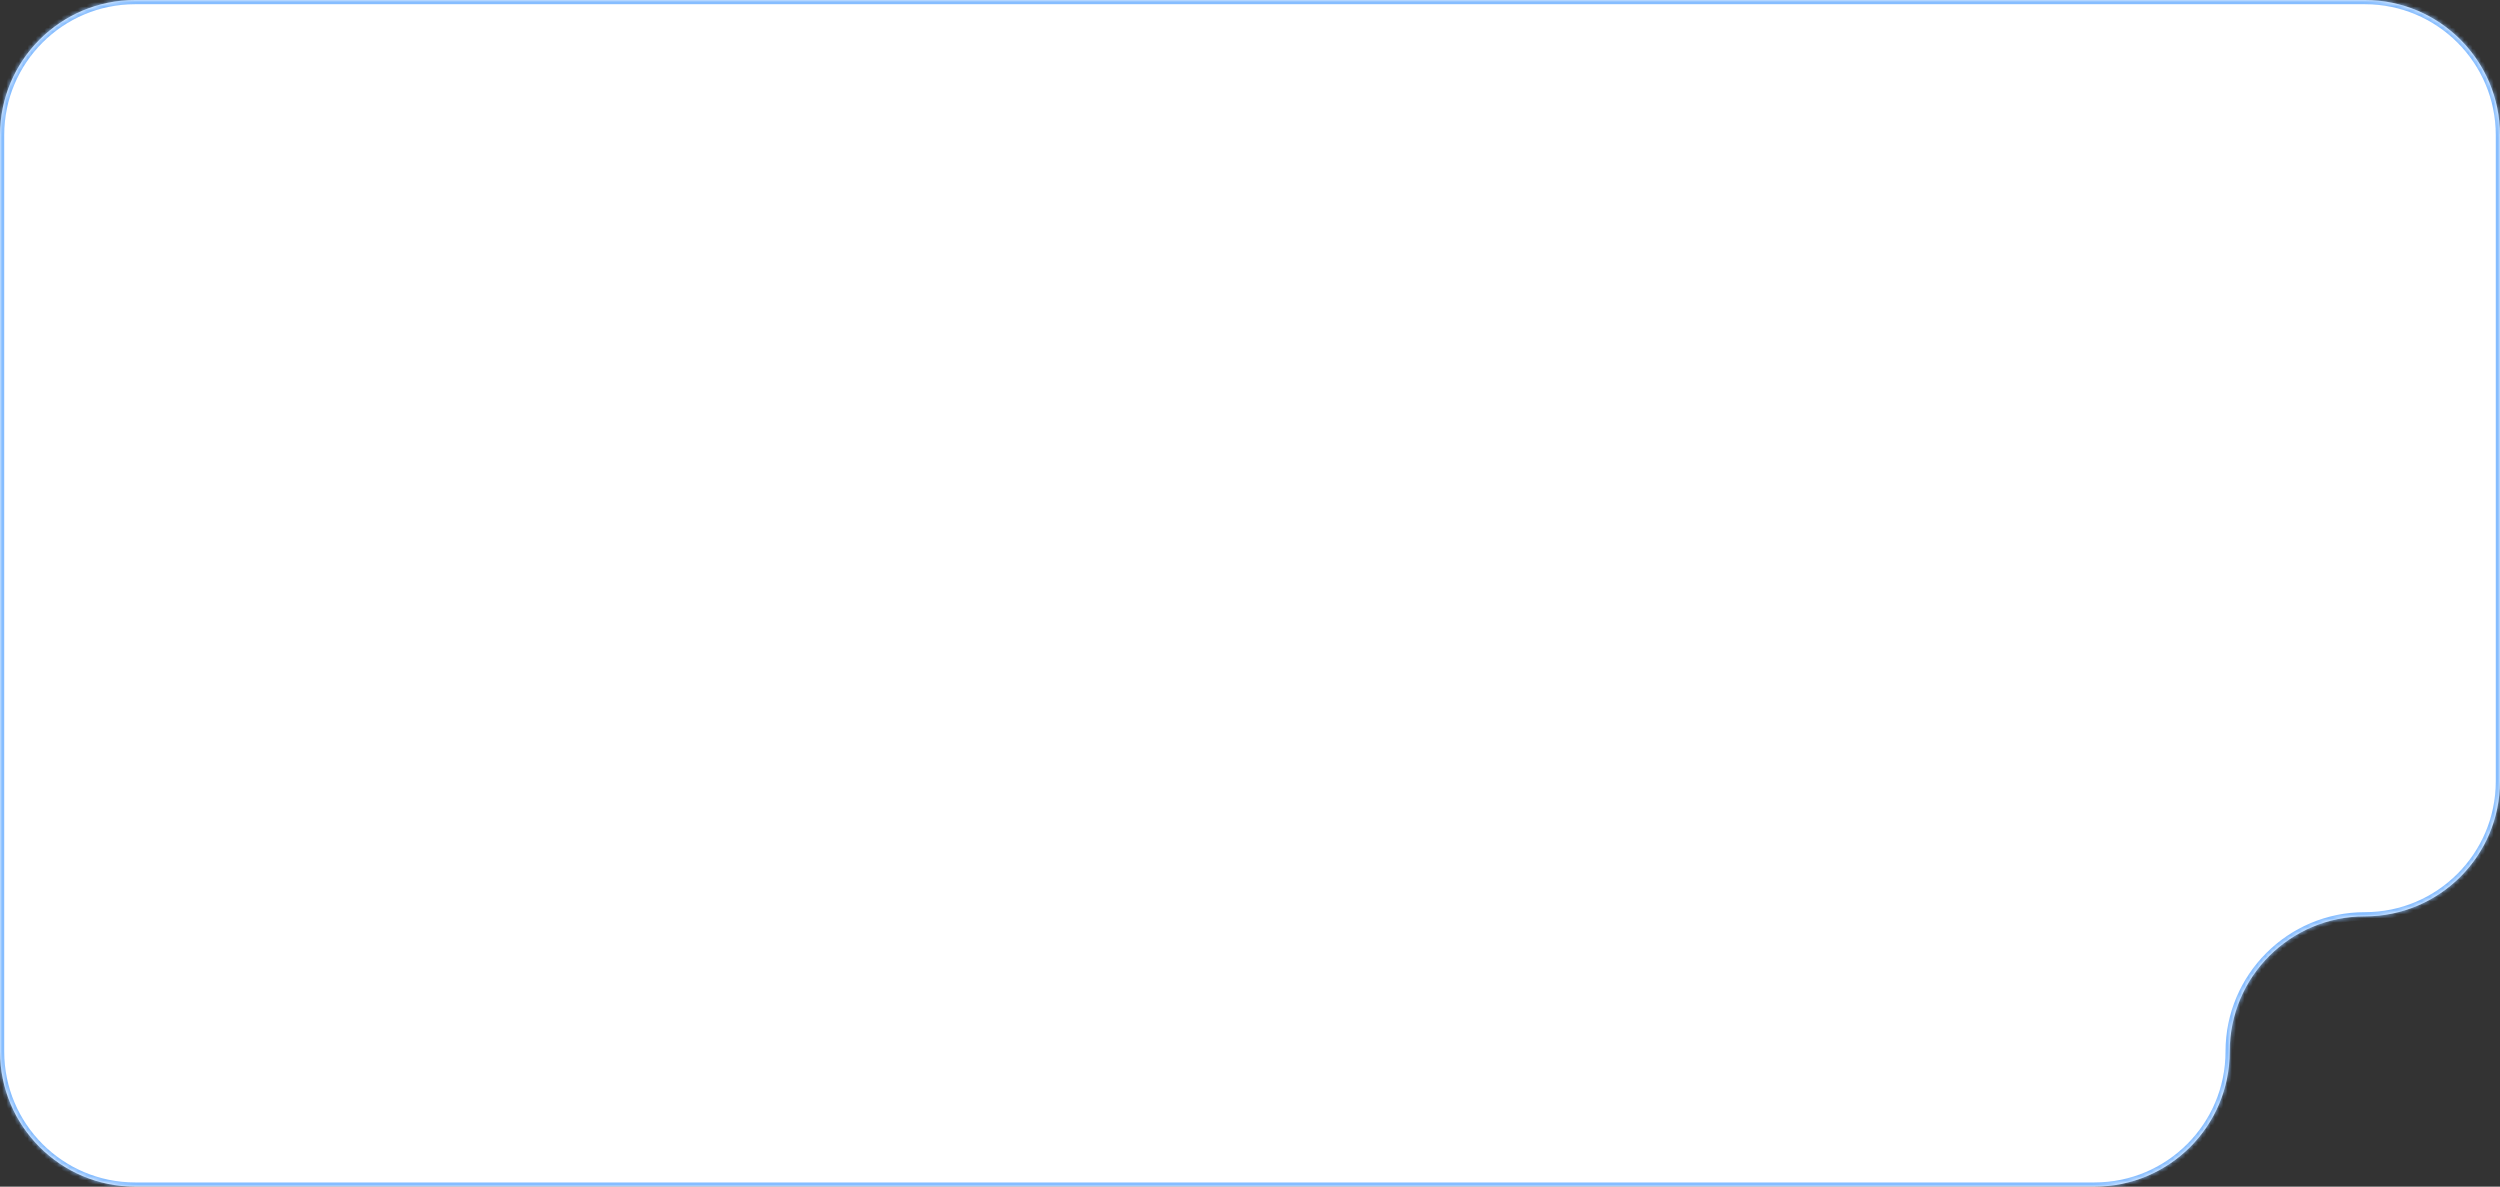 <svg width="592" height="281" viewBox="0 0 592 281" fill="none" xmlns="http://www.w3.org/2000/svg">
<rect x="0" y="0" width="592" height="281" fill="#333333" stroke="none"/>
<mask id="path-1-inside-1_215_2855" fill="white">
<path fill-rule="evenodd" clip-rule="evenodd" d="M592 32C592 14.327 577.673 0 560 0H32C14.327 0 0 14.327 0 32V249C0 266.673 14.327 281 32 281H496C513.673 281 528 266.673 528 249C528 231.327 542.327 217 560 217C577.673 217 592 202.673 592 185V32Z"/>
</mask>
<path fill-rule="evenodd" clip-rule="evenodd" d="M592 32C592 14.327 577.673 0 560 0H32C14.327 0 0 14.327 0 32V249C0 266.673 14.327 281 32 281H496C513.673 281 528 266.673 528 249C528 231.327 542.327 217 560 217C577.673 217 592 202.673 592 185V32Z" fill="white"/>
<path d="M32 1H560V-1H32V1ZM1 249V32H-1V249H1ZM496 280H32V282H496V280ZM591 32V185H593V32H591ZM560 218C578.225 218 593 203.225 593 185H591C591 202.121 577.121 216 560 216V218ZM529 249C529 231.879 542.879 218 560 218V216C541.775 216 527 230.775 527 249H529ZM496 282C514.225 282 529 267.225 529 249H527C527 266.121 513.121 280 496 280V282ZM-1 249C-1 267.225 13.775 282 32 282V280C14.879 280 1 266.121 1 249H-1ZM560 1C577.121 1 591 14.879 591 32H593C593 13.775 578.225 -1 560 -1V1ZM32 -1C13.775 -1 -1 13.775 -1 32H1C1 14.879 14.879 1 32 1V-1Z" fill="#86BDFF" mask="url(#path-1-inside-1_215_2855)"/>
</svg>
